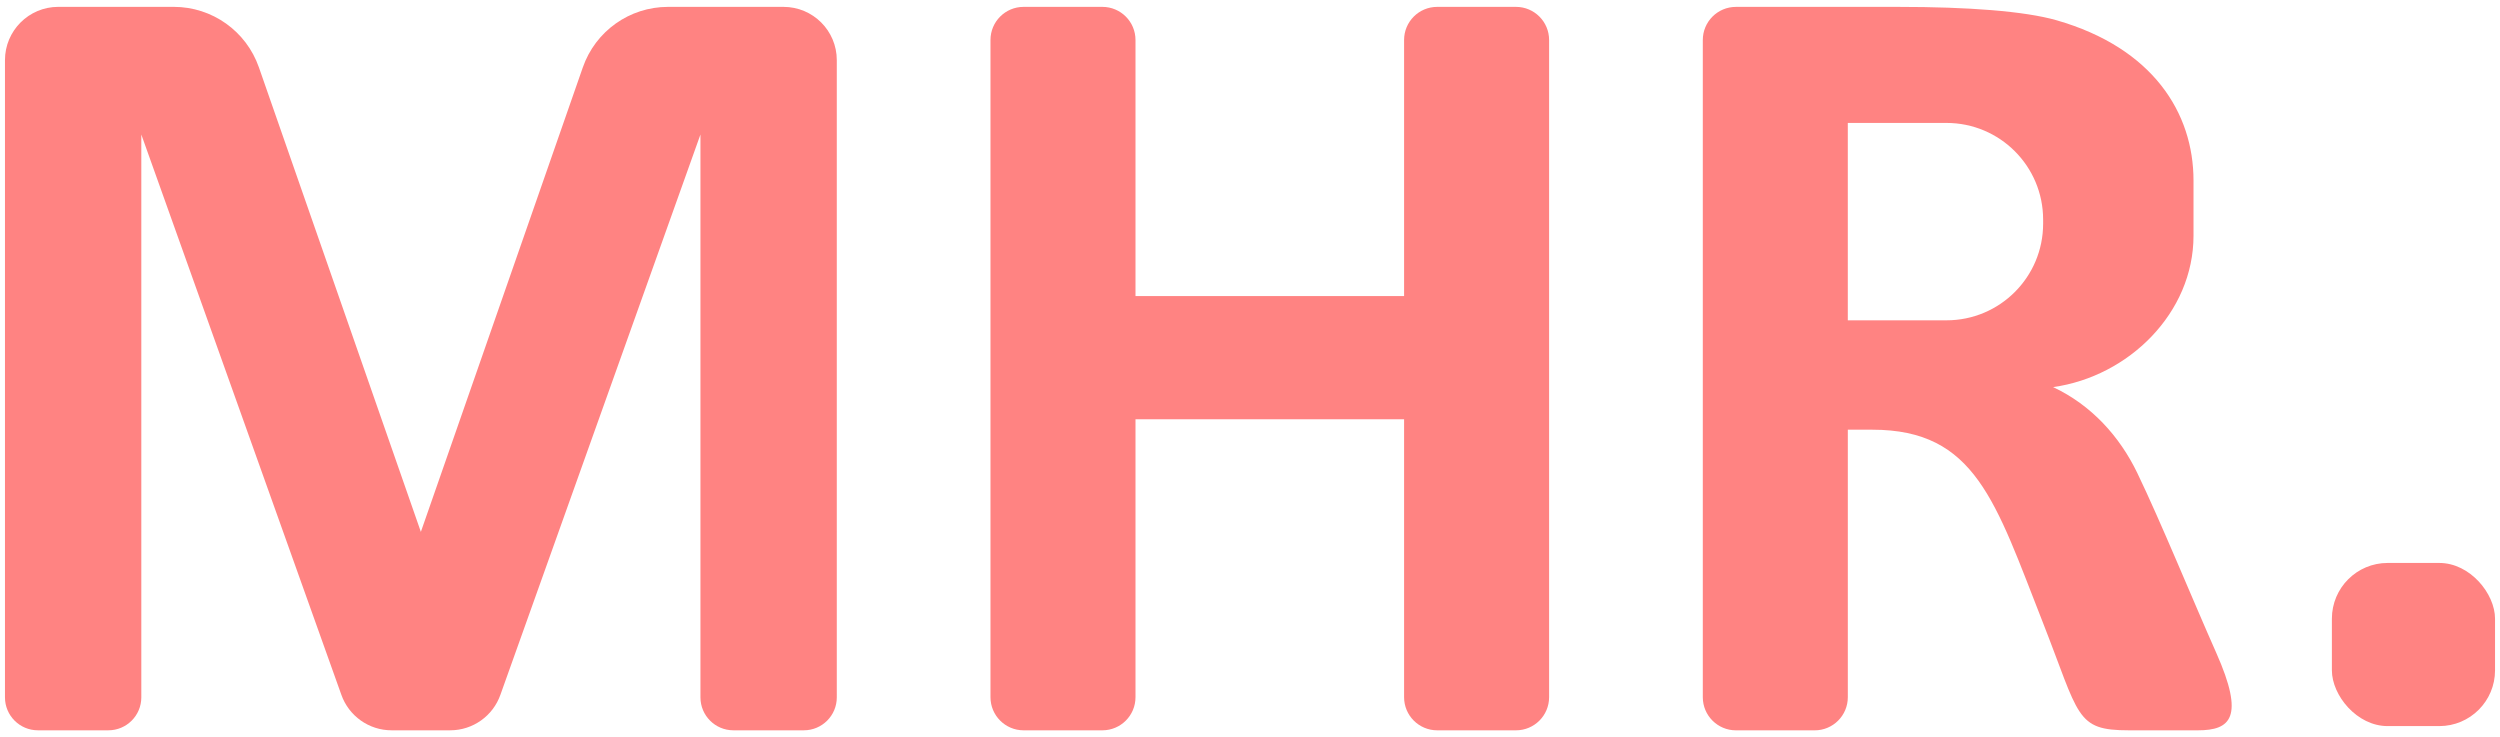 <?xml version="1.0" encoding="UTF-8"?>
<svg xmlns="http://www.w3.org/2000/svg" version="1.1" viewBox="0 0 156 46">
  <!-- Generator: Adobe Illustrator 28.6.0, SVG Export Plug-In . SVG Version: 1.2.0 Build 709)  -->
  <g>
    <g id="_レイヤー_1" data-name="レイヤー_1">
      <g>
        <path d="M48.891.429h-7.21c-2.393,0-4.524,1.514-5.312,3.774l-10.107,28.986L16.155,4.202c-.788-2.26-2.919-3.774-5.312-3.774H3.633C1.798.429.31,1.917.31,3.752v39.763c0,1.136.92,2.056,2.056,2.056h4.396c1.135,0,2.056-.92,2.056-2.056V8.393l12.478,34.949c.466,1.334,1.725,2.229,3.138,2.229h3.658c1.414,0,2.673-.895,3.138-2.229l12.478-34.949v35.122c0,1.136.92,2.056,2.056,2.056h4.396c1.135,0,2.056-.92,2.056-2.056V3.752c0-1.836-1.488-3.323-3.324-3.323Z" fill="#ff8382"/>
        <path d="M133.37,29.52c-1.106-2.293-2.863-4.238-5.256-5.365,4.716-.661,8.761-4.632,8.761-9.446v-3.44c0-4.222-2.528-8.274-8.541-10.003-2.004-.576-5.579-.836-9.828-.836h-10.185c-1.141,0-2.066.925-2.066,2.066v41.011c0,1.14.925,2.066,2.066,2.066h4.917c1.141,0,2.066-.925,2.066-2.066v-16.694h1.529c6.436,0,7.677,4.485,10.628,11.996,2.316,5.895,2.037,6.763,5.383,6.763h4.302c2.031,0,2.947-.789,1.148-4.836-1.454-3.269-3.473-8.208-4.924-11.215ZM127.491,13.958c0,3.33-2.699,6.03-6.03,6.03h-6.158V7.671h6.158c3.33,0,6.03,2.7,6.03,6.03v.257Z" fill="#ff8382"/>
        <path d="M94.598.429h-4.917c-1.141,0-2.066.925-2.066,2.066v15.981h-16.76V2.495c0-1.14-.925-2.066-2.066-2.066h-4.917c-1.141,0-2.066.925-2.066,2.066v41.011c0,1.14.925,2.066,2.066,2.066h4.917c1.141,0,2.066-.925,2.066-2.066v-17.344h16.76v17.344c0,1.14.925,2.066,2.066,2.066h4.917c1.141,0,2.066-.925,2.066-2.066V2.495c0-1.14-.925-2.066-2.066-2.066Z" fill="#ff8382"/>
        <rect x="145.51" y="35.128" width="10.18" height="10.18" rx="3.478" ry="3.478" fill="#ff8382"/>
      </g>
    </g>
  </g>
</svg>